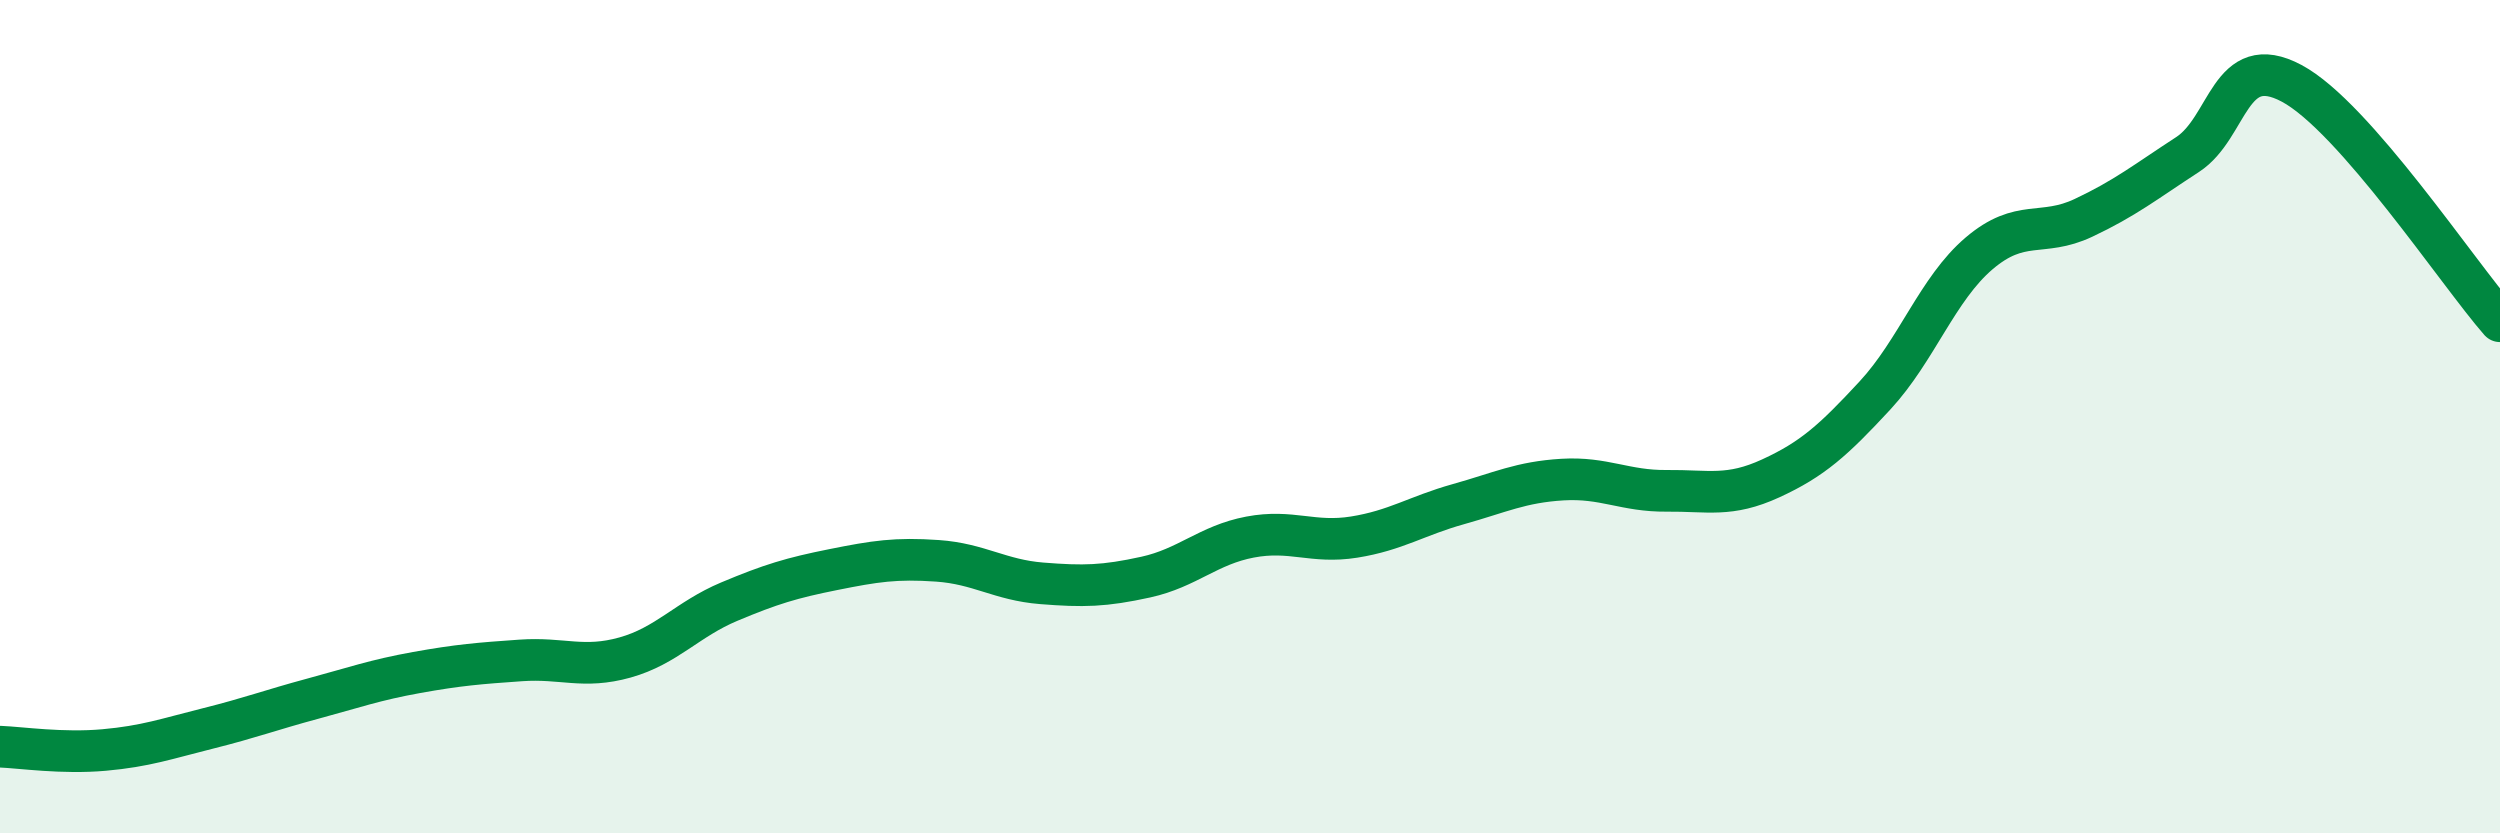 
    <svg width="60" height="20" viewBox="0 0 60 20" xmlns="http://www.w3.org/2000/svg">
      <path
        d="M 0,17.92 C 0.5,17.94 1.5,18.09 2.5,18 C 3.5,17.91 4,17.73 5,17.48 C 6,17.23 6.5,17.04 7.5,16.77 C 8.5,16.5 9,16.32 10,16.14 C 11,15.96 11.5,15.92 12.5,15.85 C 13.5,15.78 14,16.06 15,15.78 C 16,15.5 16.5,14.86 17.5,14.44 C 18.5,14.02 19,13.87 20,13.67 C 21,13.47 21.5,13.39 22.5,13.46 C 23.5,13.53 24,13.92 25,14 C 26,14.08 26.5,14.07 27.5,13.85 C 28.5,13.63 29,13.08 30,12.89 C 31,12.7 31.5,13.05 32.5,12.89 C 33.5,12.73 34,12.38 35,12.1 C 36,11.82 36.5,11.57 37.5,11.51 C 38.5,11.45 39,11.79 40,11.78 C 41,11.77 41.5,11.94 42.5,11.48 C 43.5,11.02 44,10.57 45,9.49 C 46,8.41 46.5,6.93 47.5,6.08 C 48.5,5.23 49,5.7 50,5.23 C 51,4.76 51.5,4.36 52.5,3.71 C 53.5,3.06 53.5,1.2 55,2 C 56.5,2.8 59,6.57 60,7.71L60 20L0 20Z"
        fill="#008740"
        opacity="0.1"
        stroke-linecap="round"
        stroke-linejoin="round"
      />
      <path
        d="M 0,17.92 C 0.5,17.94 1.5,18.09 2.5,18 C 3.5,17.91 4,17.73 5,17.48 C 6,17.23 6.5,17.04 7.5,16.77 C 8.5,16.5 9,16.32 10,16.14 C 11,15.96 11.5,15.92 12.5,15.85 C 13.5,15.78 14,16.06 15,15.78 C 16,15.5 16.5,14.86 17.5,14.44 C 18.5,14.02 19,13.87 20,13.67 C 21,13.47 21.5,13.39 22.5,13.46 C 23.5,13.53 24,13.92 25,14 C 26,14.08 26.5,14.07 27.5,13.85 C 28.5,13.63 29,13.08 30,12.89 C 31,12.7 31.5,13.05 32.5,12.89 C 33.5,12.73 34,12.38 35,12.1 C 36,11.82 36.5,11.57 37.5,11.51 C 38.5,11.45 39,11.79 40,11.78 C 41,11.77 41.5,11.94 42.5,11.48 C 43.5,11.02 44,10.57 45,9.49 C 46,8.41 46.5,6.93 47.5,6.08 C 48.5,5.23 49,5.7 50,5.23 C 51,4.76 51.5,4.36 52.5,3.71 C 53.5,3.06 53.5,1.2 55,2 C 56.5,2.8 59,6.57 60,7.71"
        stroke="#008740"
        stroke-width="1"
        fill="none"
        stroke-linecap="round"
        stroke-linejoin="round"
      />
    </svg>
  